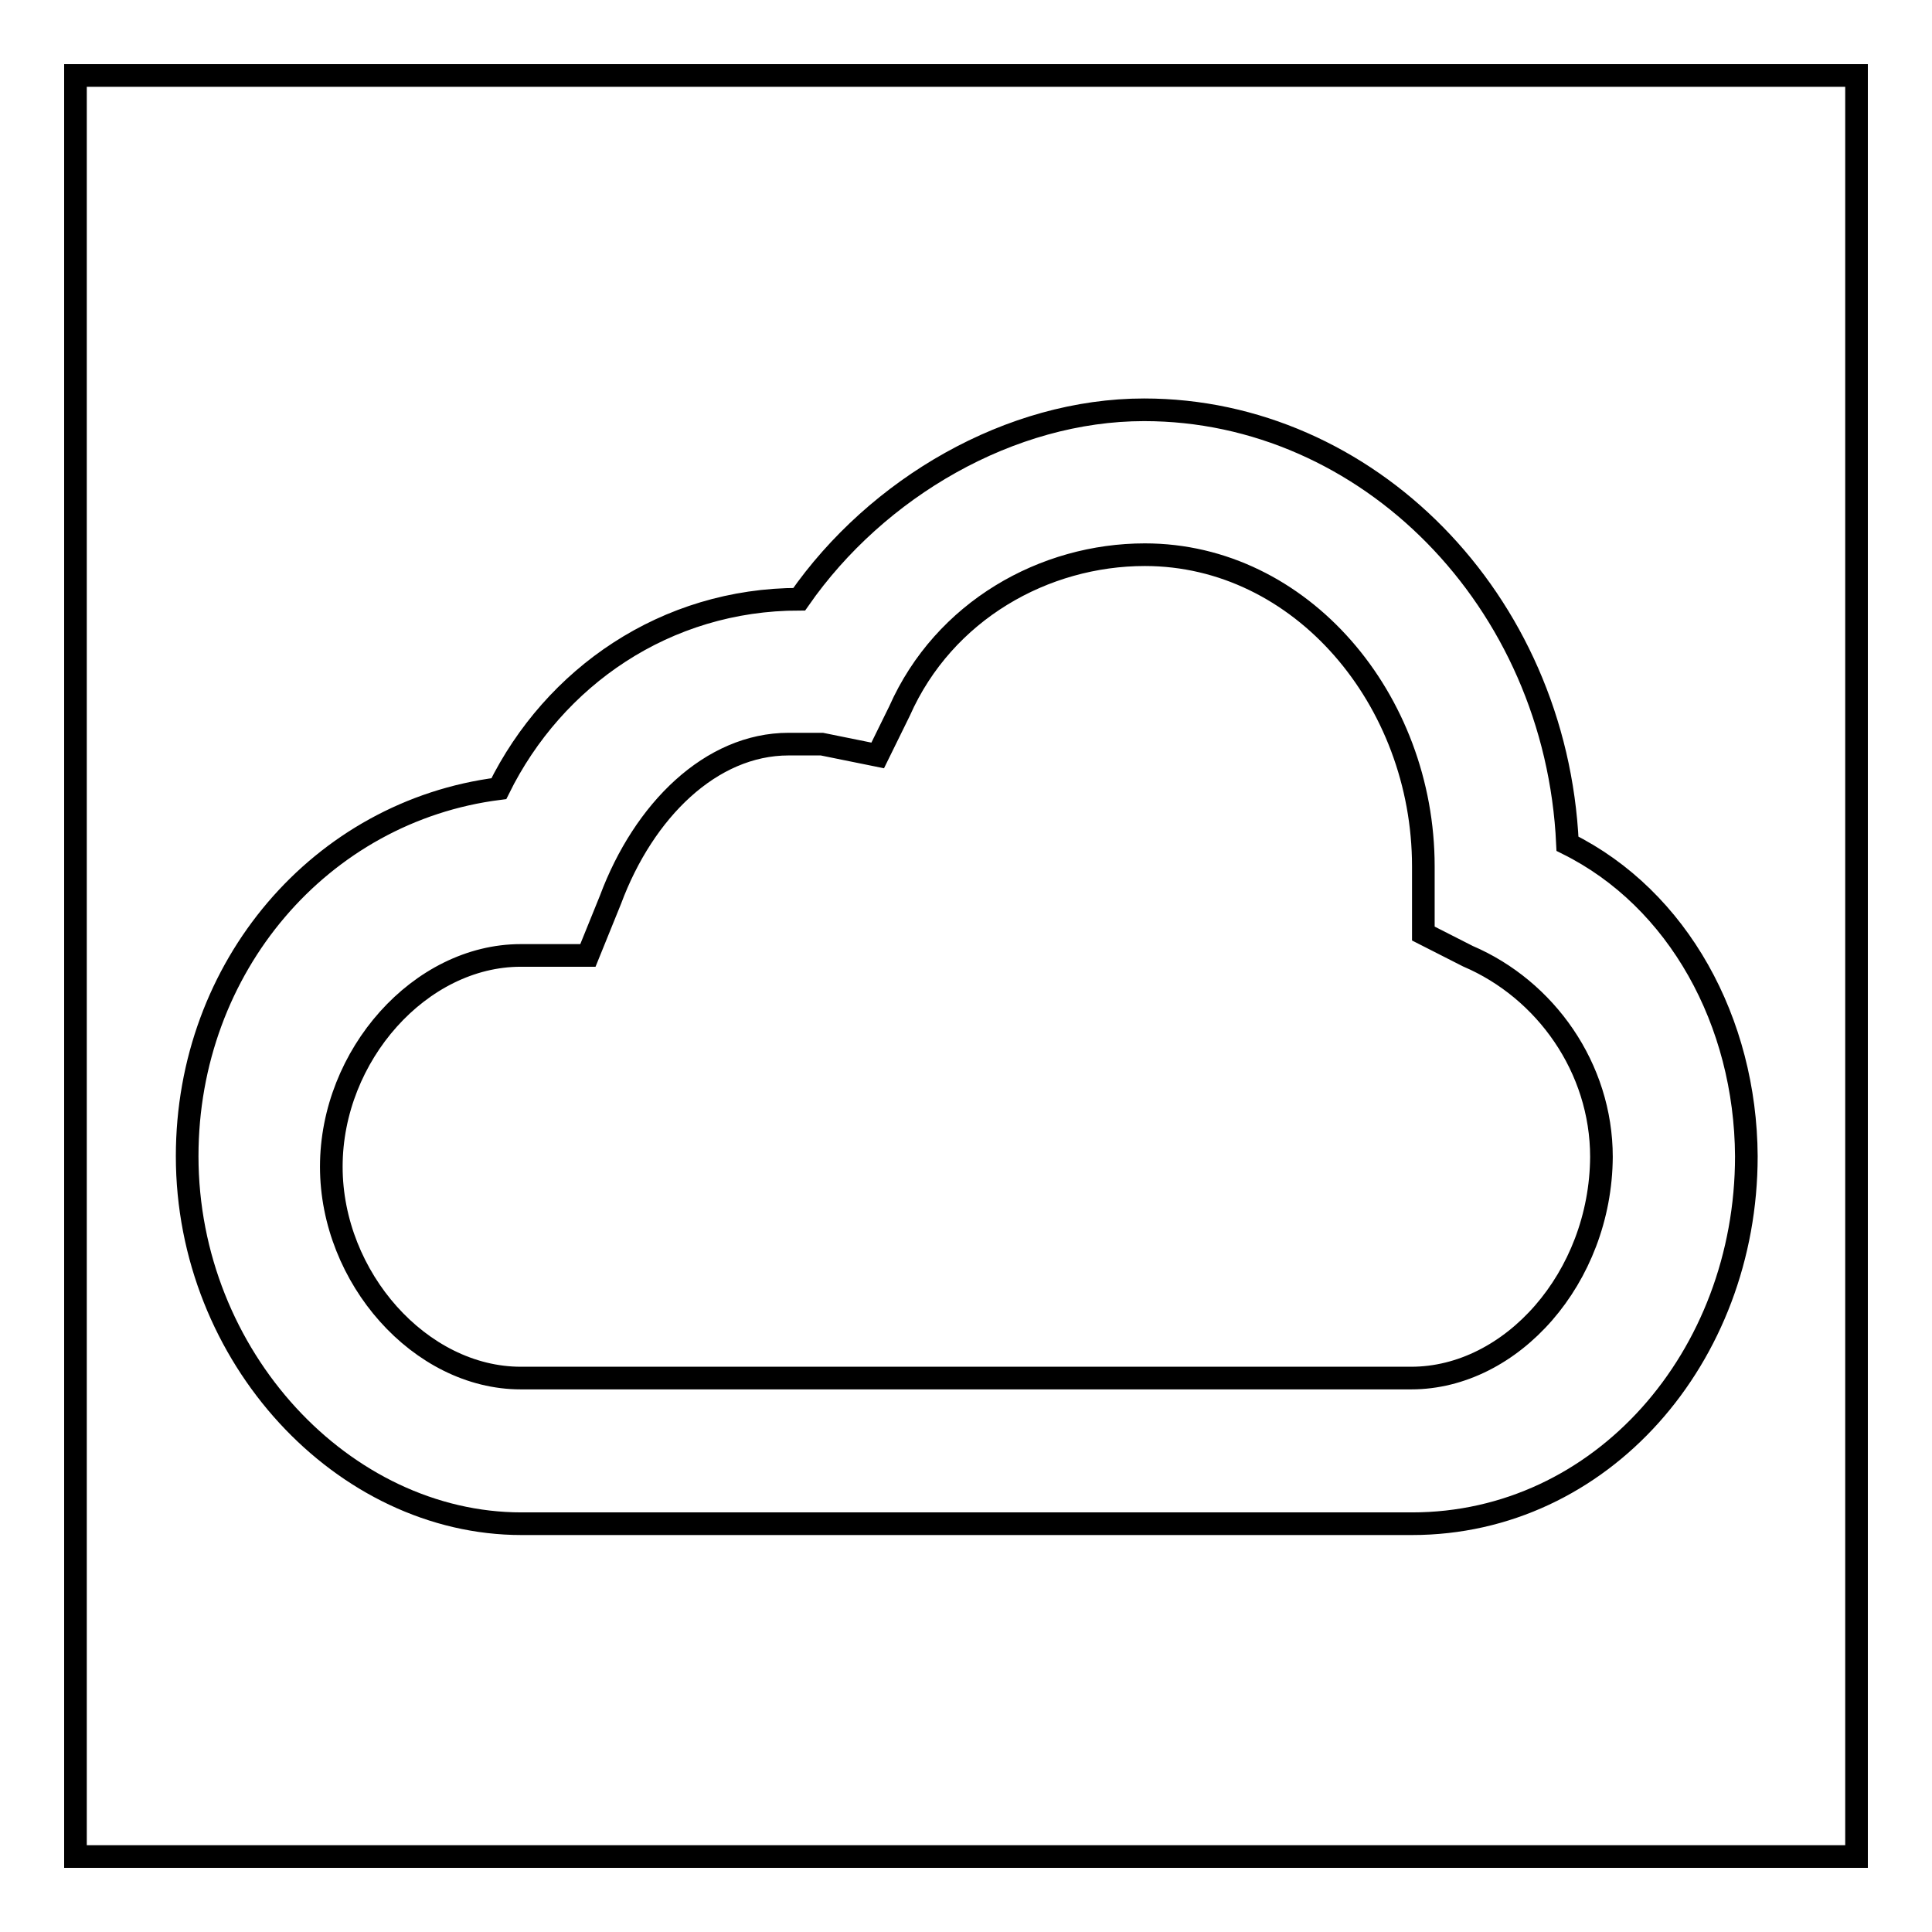 <?xml version="1.0" encoding="utf-8"?>
<!-- Svg Vector Icons : http://www.onlinewebfonts.com/icon -->
<!DOCTYPE svg PUBLIC "-//W3C//DTD SVG 1.1//EN" "http://www.w3.org/Graphics/SVG/1.1/DTD/svg11.dtd">
<svg version="1.1" xmlns="http://www.w3.org/2000/svg" xmlns:xlink="http://www.w3.org/1999/xlink" x="0px" y="0px" viewBox="0 0 256 256" enable-background="new 0 0 256 256" xml:space="preserve">
<g><g><path stroke-width="3" fill-opacity="0" stroke="#000000"  d="M10,10h236v236H10V10z"/><path stroke-width="3" fill-opacity="0" stroke="#000000"  d="M207.7,111.8c-1.5-32.4-26.6-57.5-56.1-57.5c-17.7,0-35.4,10.3-45.7,25.1c-17.7,0-32.5,10.3-39.8,25.1c-23.6,3-41.3,23.6-41.3,48.7c0,26.6,20.7,48.7,44.3,48.7h118c25.1,0,44.3-22.1,44.3-48.7C231.3,135.4,222.4,119.1,207.7,111.8z M187,182.6H69c-13.3,0-25.1-13.3-25.1-28c0-14.8,11.8-28,25.1-28l0,0h1.5h7.4l3-7.4c4.4-11.8,13.3-20.6,23.6-20.6c1.5,0,3,0,4.4,0l7.4,1.5l2.9-5.9c5.9-13.3,19.2-20.7,32.5-20.7c20.7,0,36.9,19.2,36.9,41.3v1.5v7.4l5.9,3c10.3,4.4,17.7,14.8,17.7,26.6C212.1,169.3,200.3,182.6,187,182.6z"/></g></g>
</svg>